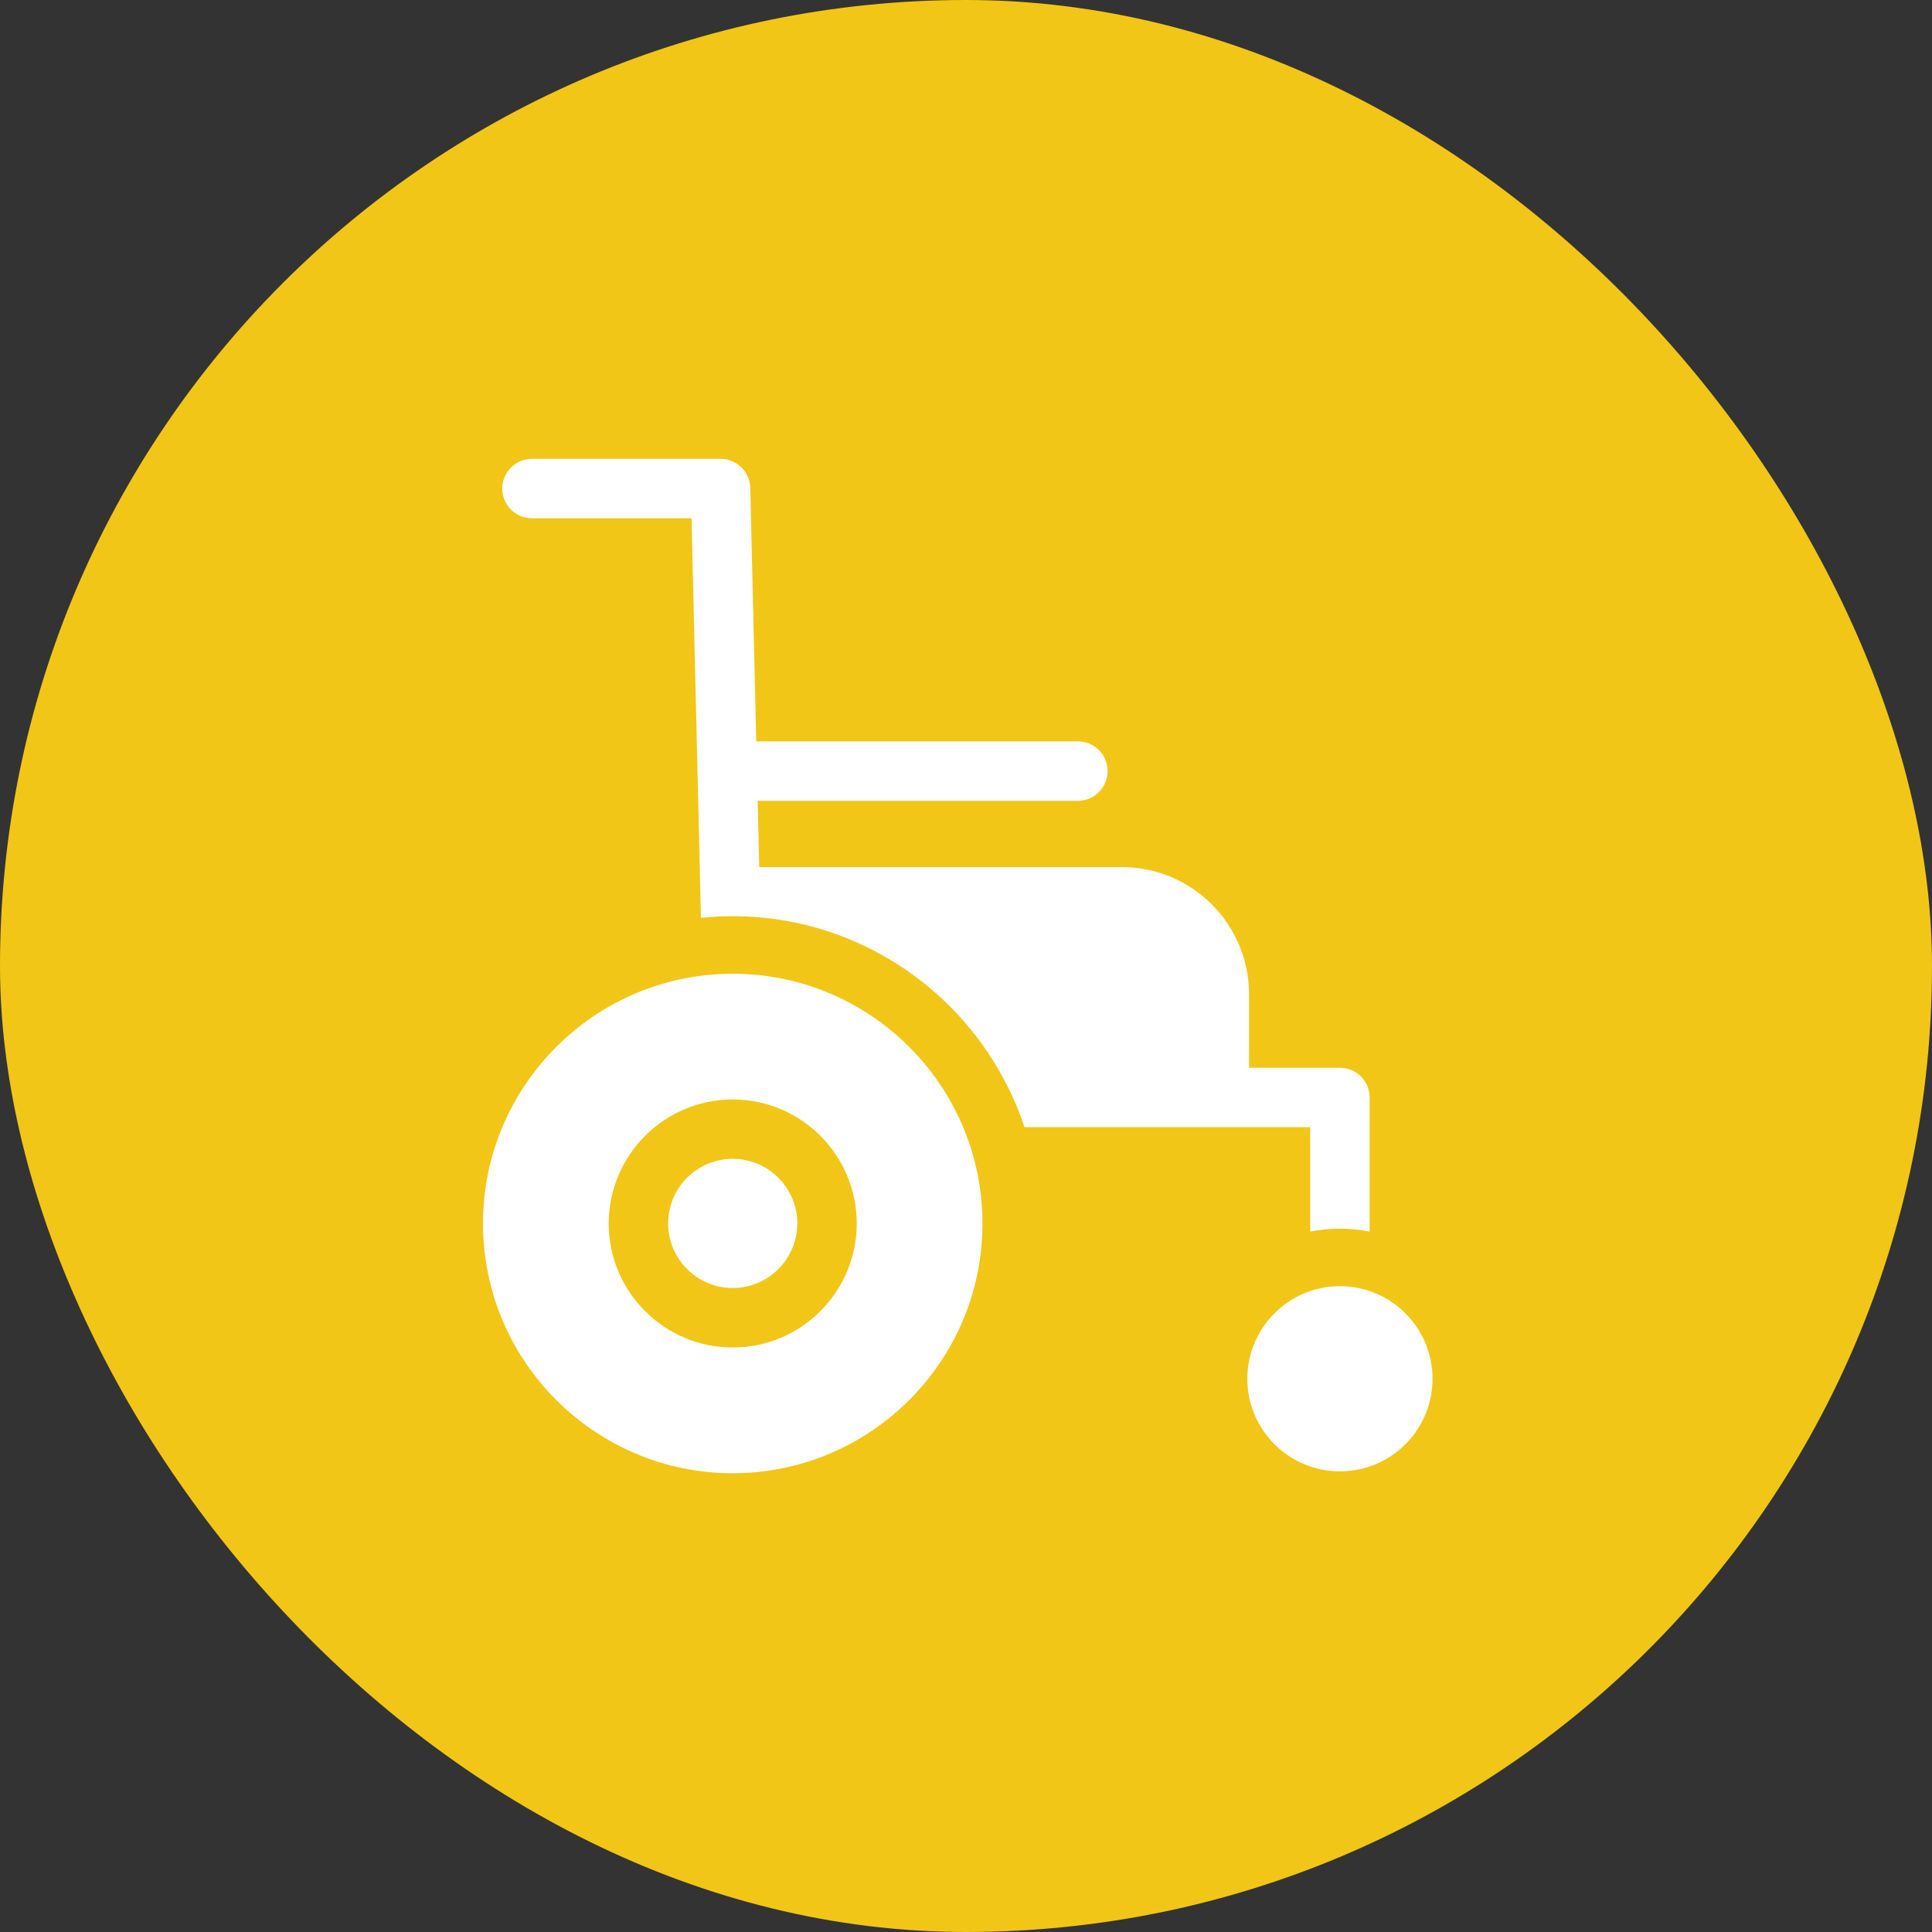 <svg width="80" height="80" viewBox="0 0 80 80" fill="none" xmlns="http://www.w3.org/2000/svg">
<rect x="0" y="0" width="80" height="80" fill="#333333" stroke="none"/>
<rect width="80" height="80" rx="40" fill="#F1C617"/>
<path d="M56.713 50.999V45.444C56.713 44.764 56.162 44.213 55.483 44.213H51.72V41.17C51.72 38.267 49.359 35.905 46.456 35.905H31.438L31.373 33.16H44.632C45.312 33.16 45.863 32.609 45.863 31.93C45.863 31.25 45.312 30.699 44.632 30.699H31.315L31.067 20.201C31.051 19.533 30.505 19 29.837 19H22.027C21.348 19 20.797 19.551 20.797 20.23C20.797 20.91 21.348 21.461 22.027 21.461H28.635L29.025 38.006C29.462 37.961 29.901 37.938 30.34 37.938C35.963 37.938 40.745 41.606 42.421 46.674H54.252V50.999C54.65 50.919 55.061 50.876 55.483 50.876C55.904 50.876 56.315 50.919 56.713 50.999ZM30.34 47.984C28.866 47.984 27.666 49.184 27.666 50.659C27.666 52.133 28.866 53.333 30.34 53.333C31.815 53.333 33.014 52.133 33.014 50.659C33.014 49.184 31.815 47.984 30.34 47.984Z" fill="white"/>
<path d="M30.341 40.32C24.639 40.32 20 44.959 20 50.662C20 56.364 24.639 61.003 30.341 61.003C36.044 61.003 40.682 56.364 40.682 50.662C40.682 44.959 36.044 40.32 30.341 40.32ZM30.341 55.797C27.51 55.797 25.206 53.493 25.206 50.662C25.206 47.83 27.51 45.526 30.341 45.526C33.173 45.526 35.476 47.83 35.476 50.662C35.476 53.493 33.173 55.797 30.341 55.797Z" fill="white"/>
<path d="M55.484 60.925C57.601 60.925 59.318 59.209 59.318 57.091C59.318 54.974 57.601 53.258 55.484 53.258C53.367 53.258 51.65 54.974 51.65 57.091C51.65 59.209 53.367 60.925 55.484 60.925Z" fill="white"/>
</svg>

